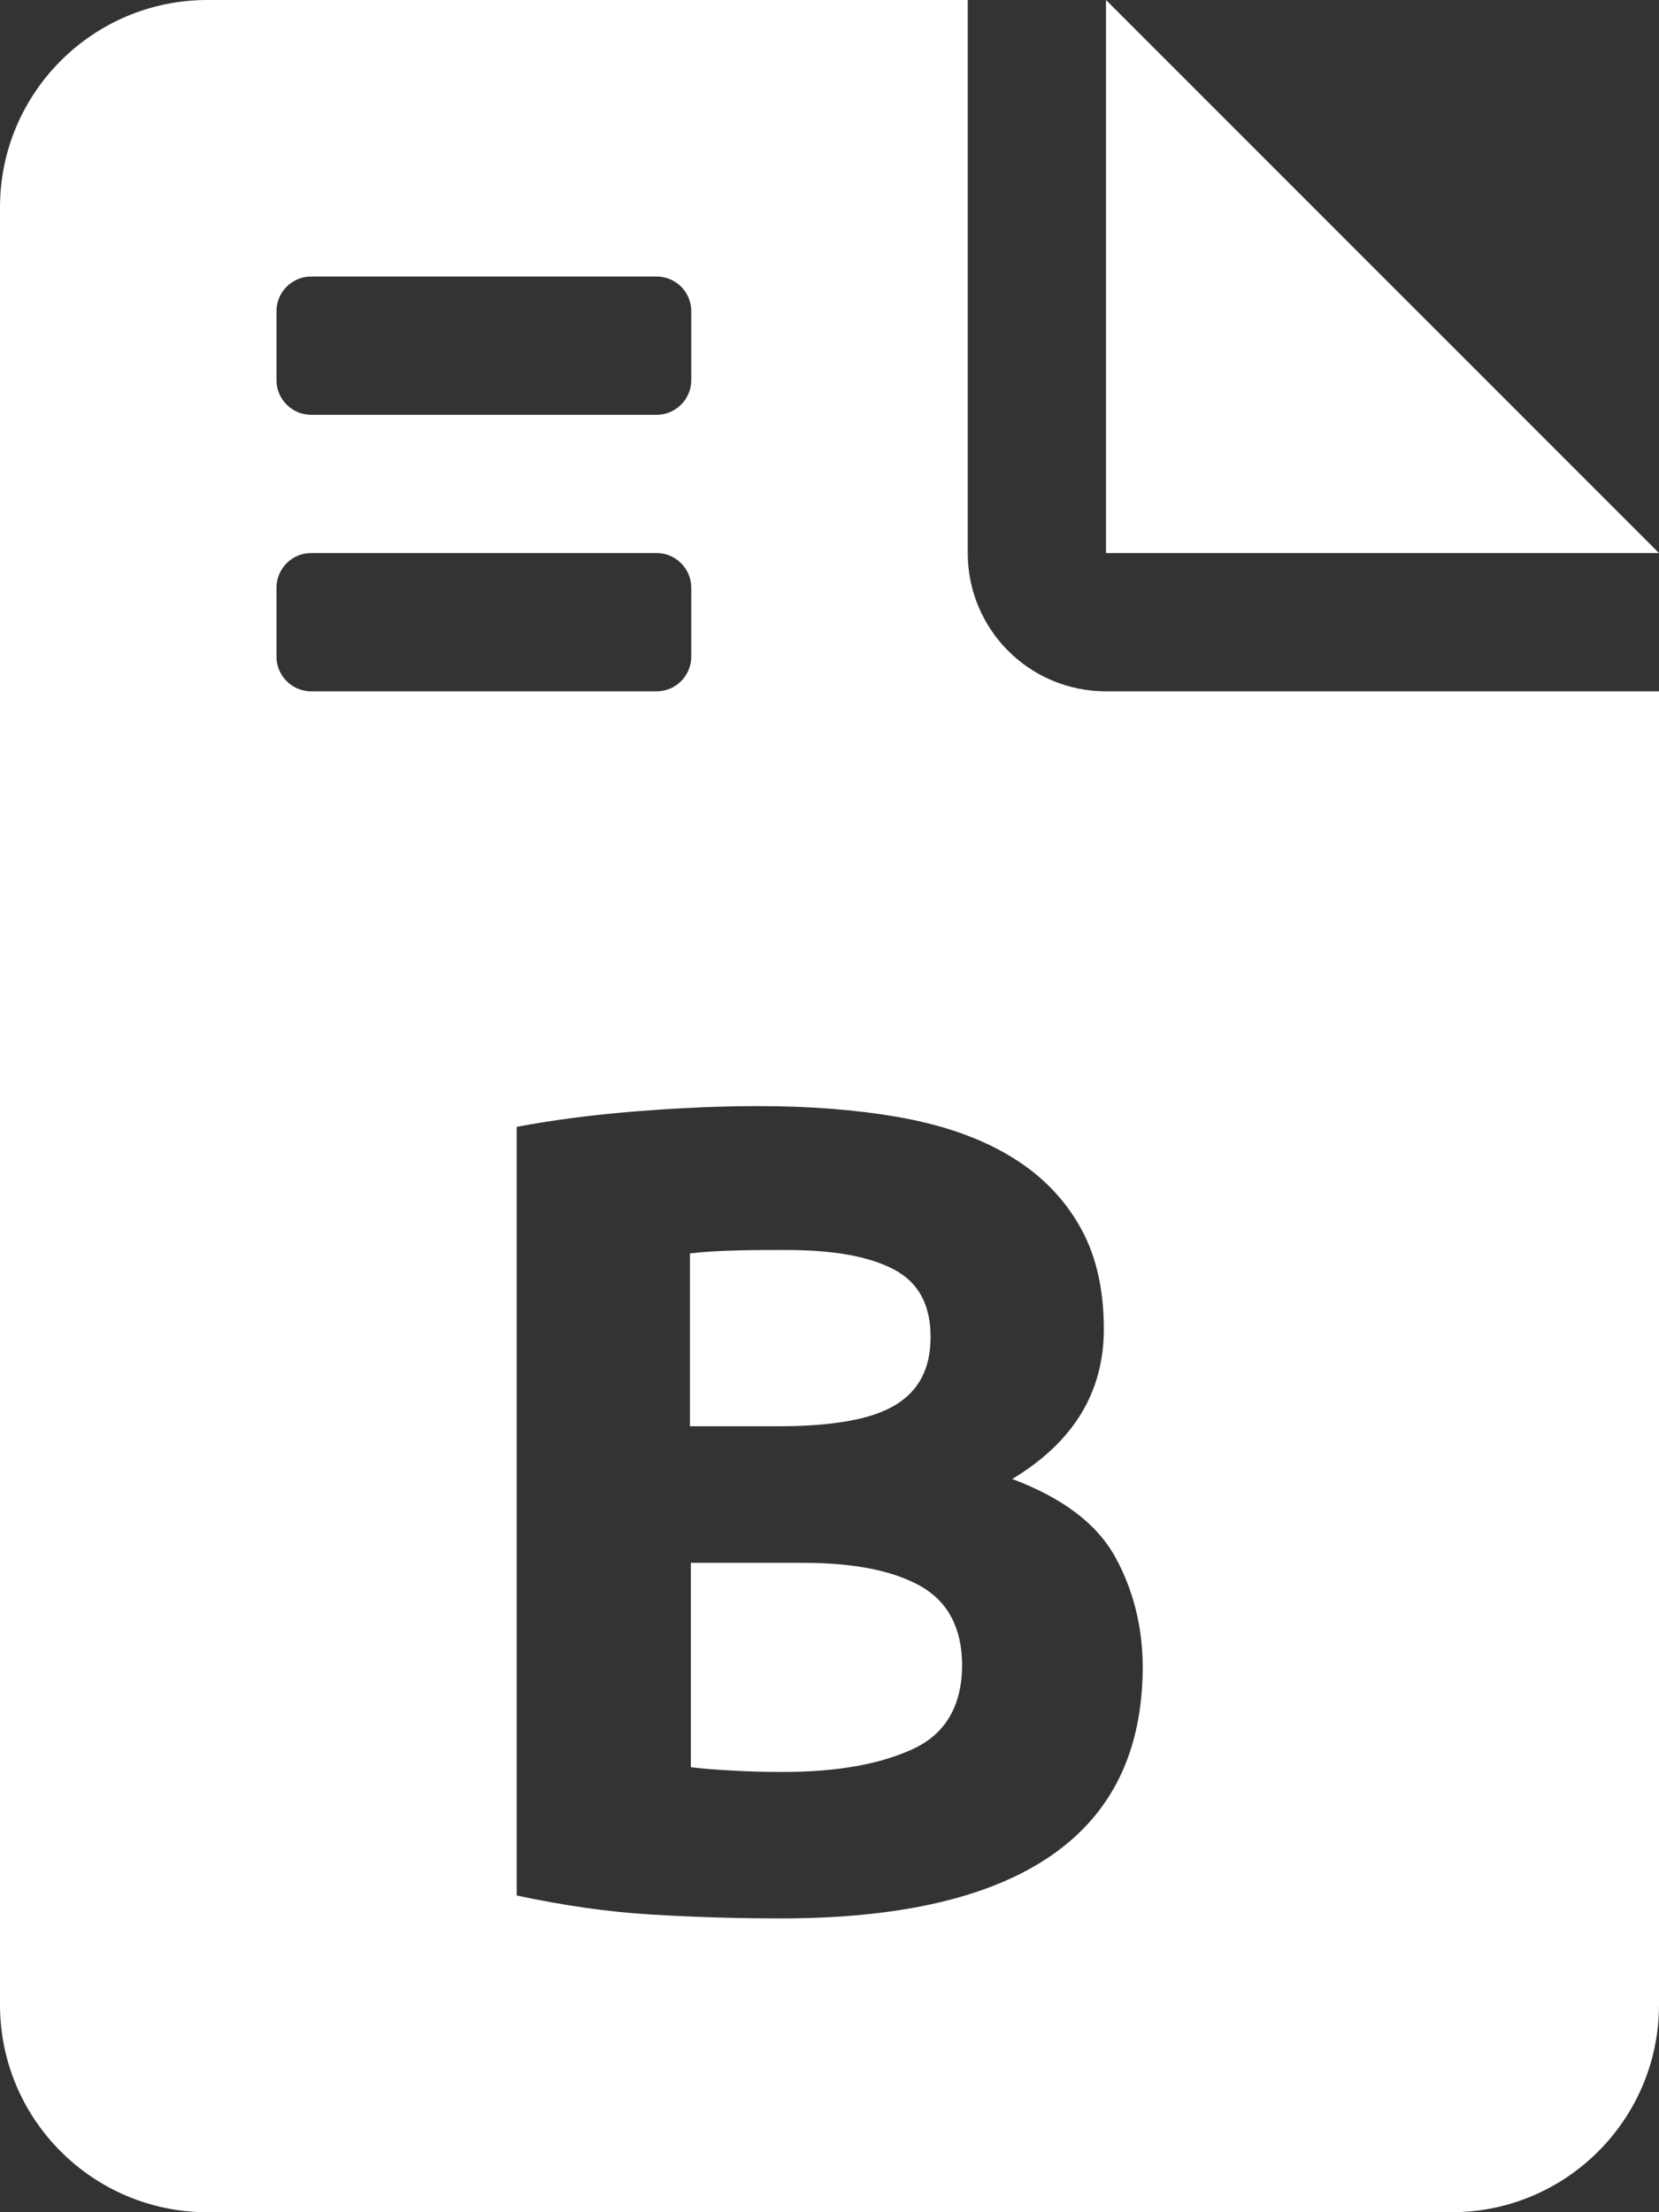 <?xml version="1.0" encoding="utf-8"?>
<!-- Generator: Adobe Illustrator 25.0.0, SVG Export Plug-In . SVG Version: 6.00 Build 0)  -->
<svg version="1.1" id="Capa_1" xmlns="http://www.w3.org/2000/svg" xmlns:xlink="http://www.w3.org/1999/xlink" x="0px" y="0px"
	 viewBox="0 0 384 512" style="enable-background:new 0 0 384 512;" xml:space="preserve">
<rect x="0" y="0" width="384" height="512" fill="#333333" stroke="none"/>
<style type="text/css">
	.st0{fill:#FFFFFF;}
</style>
<g>
	<polygon class="st0" points="384,128 256,128 256,0 	"/>
	<g>
		<path class="st0" d="M213.1,367.1c-6.4-3.6-15.4-5.4-27.3-5.4h-25.9V409c3,0.4,6.3,0.6,9.8,0.8c3.5,0.2,7.4,0.3,11.7,0.3
			c12.4,0,22.3-1.8,29.9-5.3c7.6-3.5,11.4-10.1,11.4-19.6C222.6,376.7,219.4,370.7,213.1,367.1z"/>
		<path class="st0" d="M256,160c-17.7,0-32-14.3-32-32V0H48C21.5,0,0,21.5,0,48v416c0,26.5,21.5,48,48,48h288c26.5,0,48-21.5,48-48
			V160H256z M64,72c0-4.4,3.6-8,8-8h80c4.4,0,8,3.6,8,8v16c0,4.4-3.6,8-8,8H72c-4.4,0-8-3.6-8-8V72z M64,152v-16c0-4.4,3.6-8,8-8h80
			c4.4,0,8,3.6,8,8v16c0,4.4-3.6,8-8,8H72C67.6,160,64,156.4,64,152z M243.4,429.4c-14,9.7-34.9,14.6-62.6,14.6
			c-10.1,0-20.1-0.3-30.1-0.9s-20.3-2.1-31.1-4.4V260.8c8.5-1.6,17.7-2.8,27.8-3.6c10.1-0.8,19.4-1.2,28.1-1.2
			c11.7,0,22.4,0.8,32.2,2.5s18.2,4.5,25.3,8.6s12.6,9.4,16.5,16c4,6.6,6,14.8,6,24.5c0,14.7-7.1,26.2-21.2,34.7
			c11.7,4.4,19.6,10.4,23.8,18c4.2,7.6,6.4,16.2,6.4,25.7C264.4,405.3,257.4,419.7,243.4,429.4z"/>
		<path class="st0" d="M207.2,325.2c5.5-3.3,8.2-8.5,8.2-15.8c0-7.4-2.8-12.6-8.5-15.6s-13.9-4.5-24.9-4.5c-3.5,0-7.3,0-11.4,0.1
			c-4.1,0.1-7.7,0.3-10.9,0.7v40H180C192.7,330.1,201.8,328.5,207.2,325.2z"/>
	</g>
</g>
</svg>
